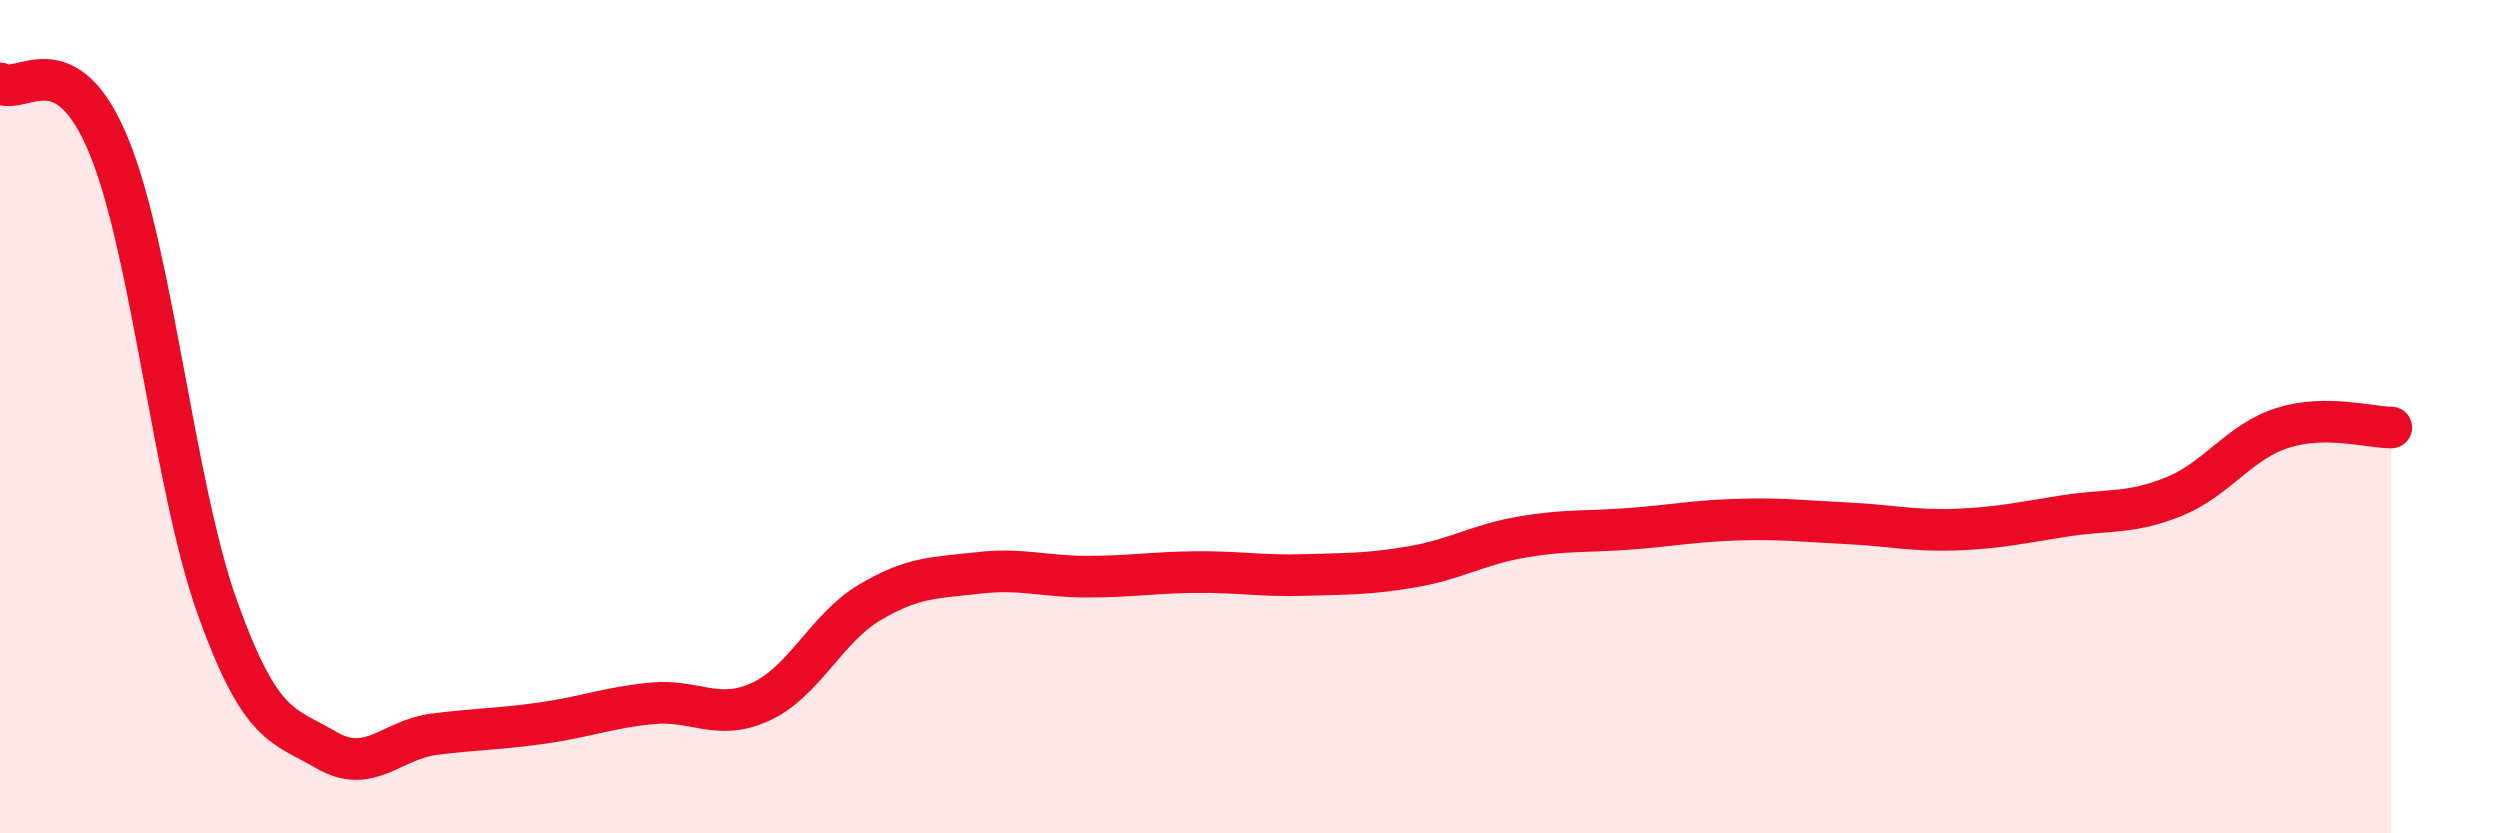 
    <svg width="60" height="20" viewBox="0 0 60 20" xmlns="http://www.w3.org/2000/svg">
      <path
        d="M 0,2 C 0.52,2.3 1.57,0.98 2.61,3.5 C 3.65,6.02 4.18,11.69 5.22,14.59 C 6.26,17.49 6.79,17.39 7.83,18 C 8.87,18.61 9.39,17.75 10.43,17.62 C 11.47,17.49 12,17.5 13.04,17.35 C 14.08,17.2 14.61,16.98 15.65,16.88 C 16.69,16.78 17.22,17.32 18.26,16.84 C 19.3,16.36 19.83,15.08 20.87,14.46 C 21.91,13.84 22.44,13.87 23.48,13.75 C 24.52,13.63 25.05,13.84 26.09,13.84 C 27.13,13.84 27.66,13.74 28.7,13.73 C 29.74,13.72 30.26,13.83 31.3,13.8 C 32.34,13.77 32.87,13.78 33.91,13.6 C 34.95,13.42 35.48,13.07 36.52,12.89 C 37.56,12.71 38.09,12.77 39.13,12.69 C 40.17,12.61 40.7,12.5 41.74,12.47 C 42.78,12.44 43.31,12.51 44.35,12.56 C 45.39,12.61 45.92,12.75 46.96,12.71 C 48,12.67 48.53,12.54 49.57,12.38 C 50.61,12.22 51.13,12.34 52.17,11.92 C 53.21,11.5 53.74,10.6 54.78,10.27 C 55.82,9.94 56.87,10.26 57.39,10.26L57.39 20L0 20Z"
        fill="#EB0A25"
        opacity="0.1"
        stroke-linecap="round"
        stroke-linejoin="round"
      />
      <path
        d="M 0,2 C 0.52,2.3 1.57,0.98 2.61,3.5 C 3.65,6.02 4.18,11.69 5.22,14.59 C 6.26,17.49 6.79,17.39 7.83,18 C 8.87,18.61 9.39,17.75 10.43,17.62 C 11.47,17.49 12,17.5 13.04,17.35 C 14.08,17.2 14.61,16.98 15.65,16.88 C 16.69,16.78 17.22,17.32 18.26,16.84 C 19.3,16.36 19.83,15.08 20.87,14.46 C 21.91,13.84 22.44,13.87 23.48,13.75 C 24.52,13.63 25.05,13.84 26.09,13.84 C 27.13,13.84 27.66,13.74 28.7,13.73 C 29.74,13.72 30.26,13.83 31.3,13.8 C 32.34,13.77 32.87,13.78 33.91,13.6 C 34.95,13.42 35.48,13.07 36.52,12.89 C 37.56,12.71 38.09,12.77 39.13,12.69 C 40.17,12.61 40.7,12.5 41.74,12.47 C 42.78,12.44 43.31,12.51 44.35,12.56 C 45.39,12.61 45.92,12.75 46.96,12.71 C 48,12.67 48.53,12.54 49.57,12.38 C 50.61,12.22 51.13,12.34 52.17,11.92 C 53.21,11.5 53.74,10.6 54.78,10.27 C 55.82,9.94 56.87,10.26 57.39,10.26"
        stroke="#EB0A25"
        stroke-width="1"
        fill="none"
        stroke-linecap="round"
        stroke-linejoin="round"
      />
    </svg>
  